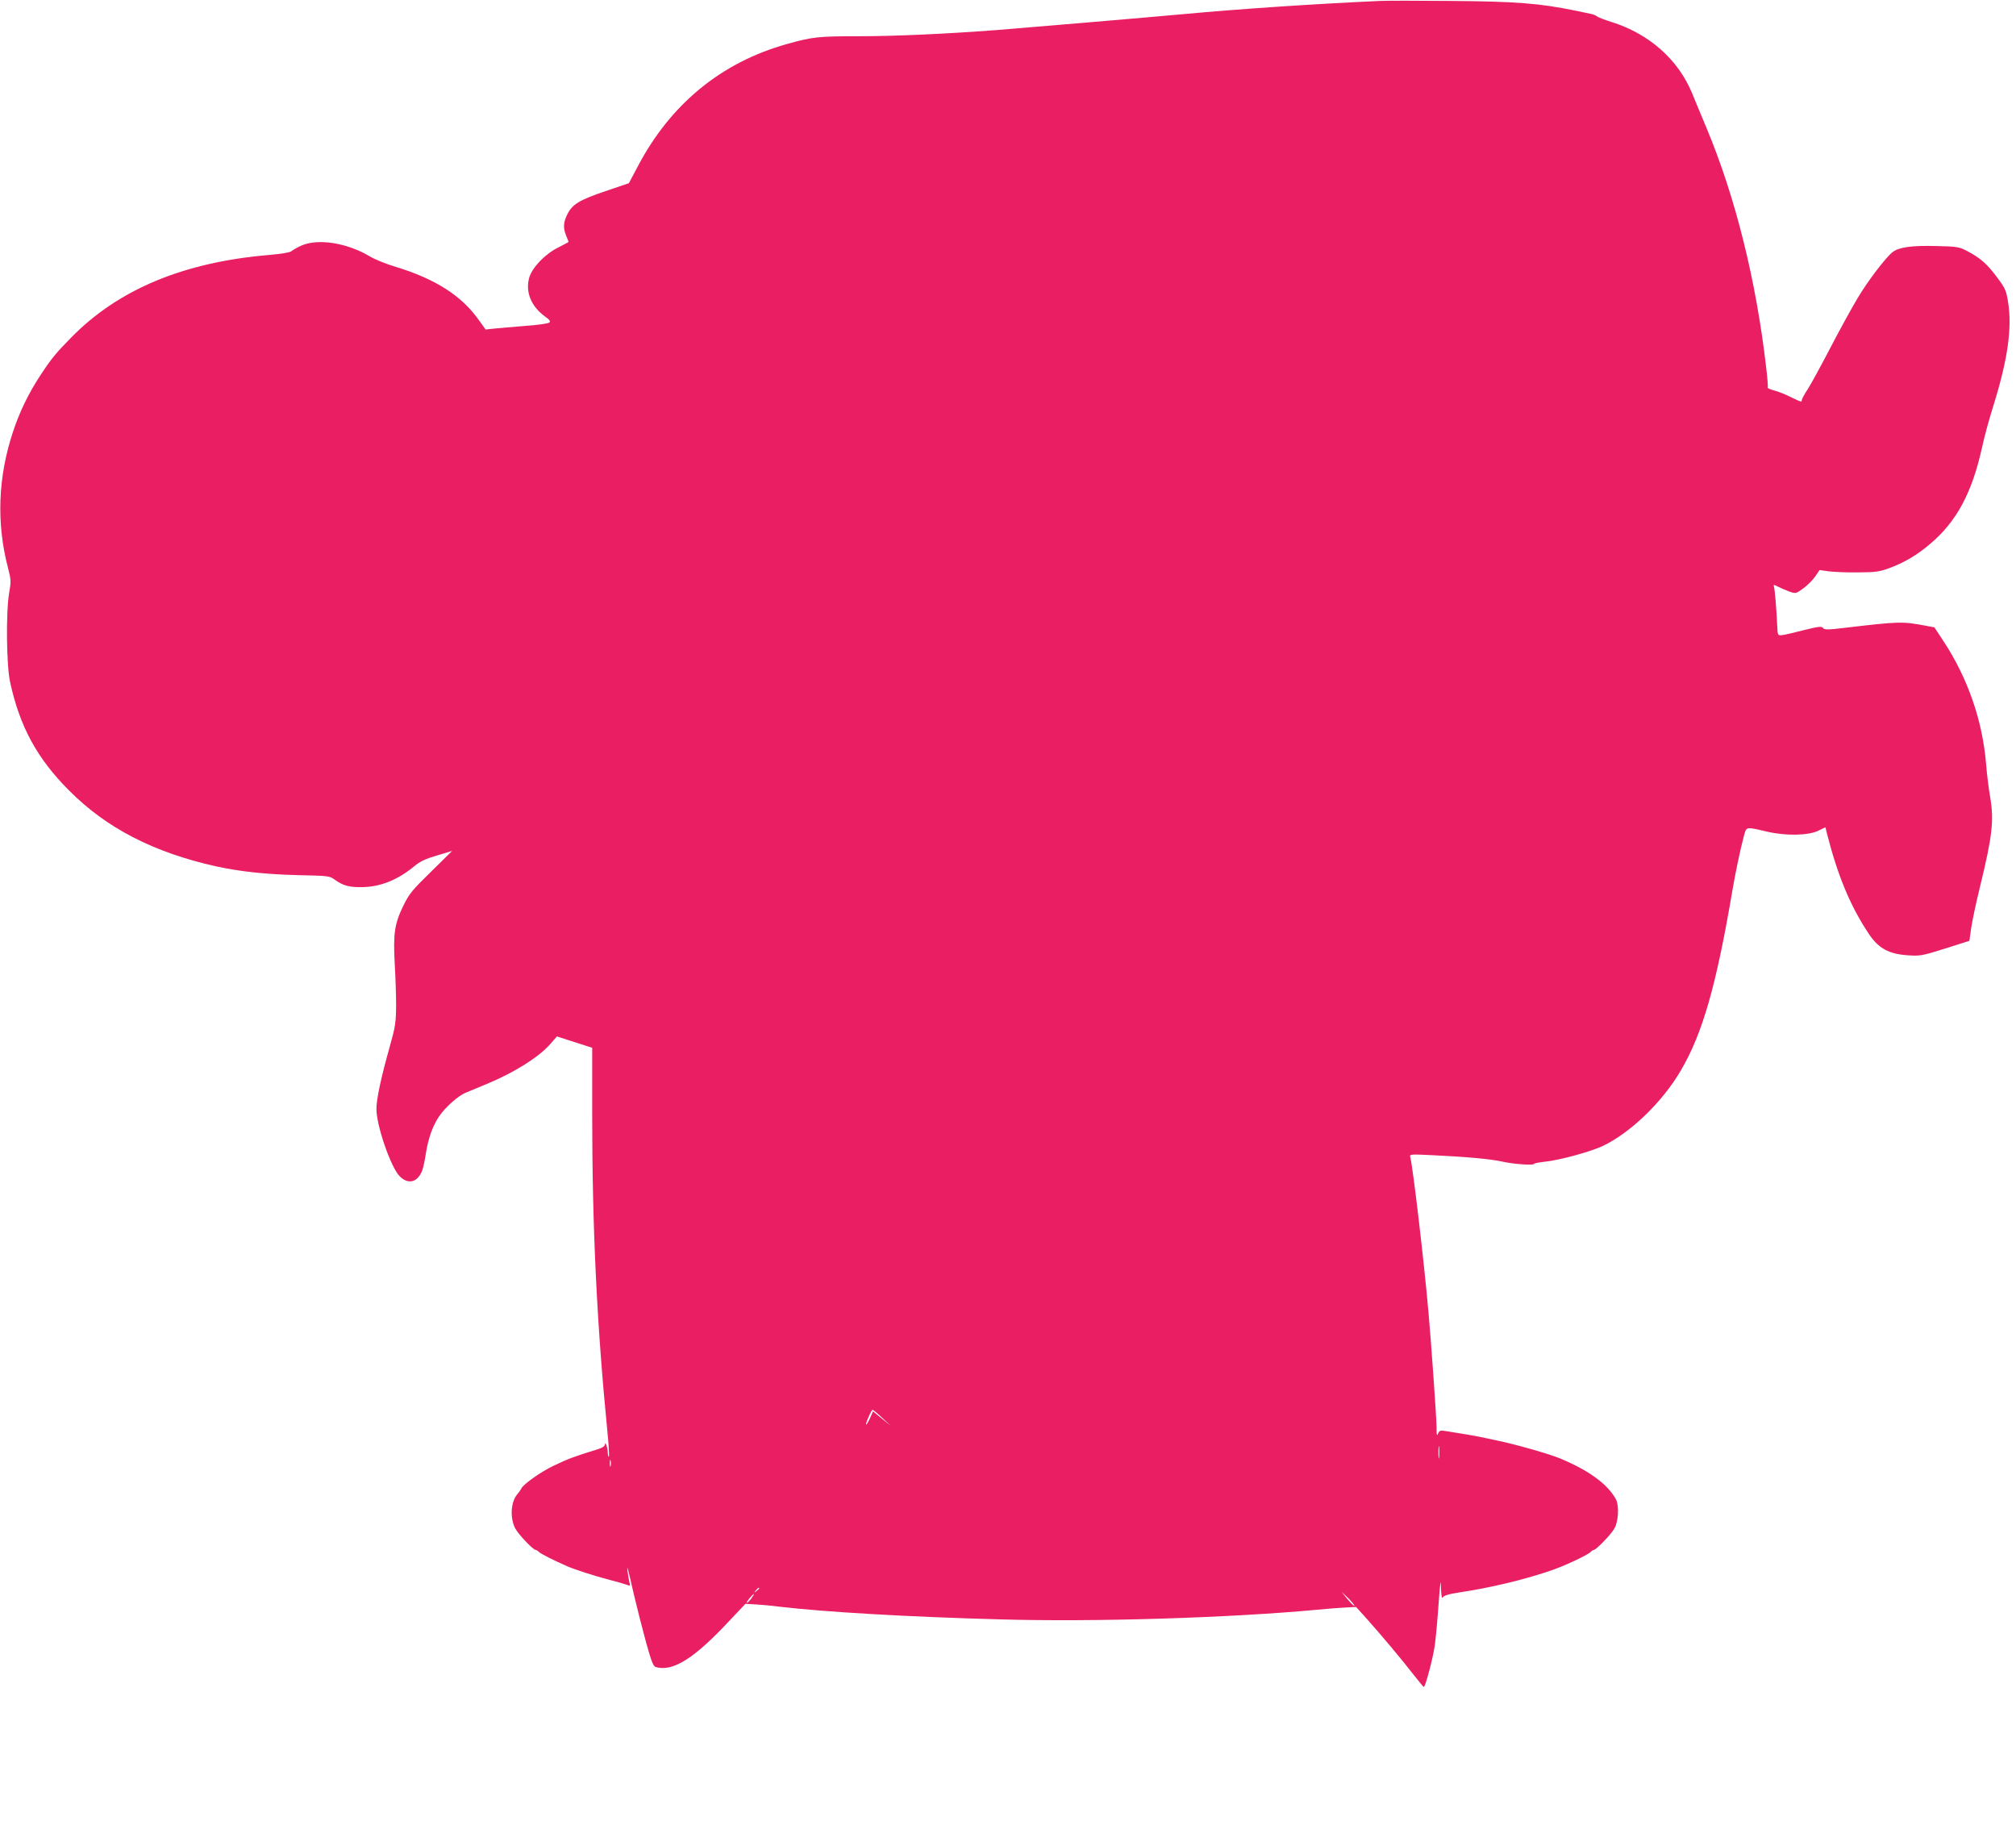 <?xml version="1.0" standalone="no"?>
<!DOCTYPE svg PUBLIC "-//W3C//DTD SVG 20010904//EN"
 "http://www.w3.org/TR/2001/REC-SVG-20010904/DTD/svg10.dtd">
<svg version="1.0" xmlns="http://www.w3.org/2000/svg"
 width="1280pt" height="1172pt" viewBox="0 0 1280 1172"
 preserveAspectRatio="xMidYMid meet">
<g transform="translate(0,1172) scale(0.1,-0.1)"
fill="#e91e63" stroke="none">
<path d="M8760 11714 c-417 -19 -867 -49 -1250 -84 -239 -22 -974 -84 -1184
-101 -319 -24 -640 -39 -871 -39 -260 0 -297 -4 -460 -50 -417 -117 -739 -382
-947 -779 l-55 -104 -150 -51 c-166 -56 -211 -84 -242 -149 -25 -51 -26 -85
-6 -134 8 -19 15 -37 15 -39 0 -1 -29 -17 -65 -35 -84 -41 -166 -127 -185
-192 -25 -91 12 -182 100 -246 31 -22 37 -31 27 -39 -7 -6 -76 -16 -152 -21
-77 -6 -165 -14 -196 -17 l-56 -6 -45 63 c-108 152 -276 259 -523 334 -61 18
-138 49 -170 69 -144 85 -326 113 -431 67 -27 -12 -55 -28 -64 -36 -9 -8 -63
-17 -145 -24 -539 -46 -953 -218 -1252 -523 -98 -99 -129 -137 -198 -243 -73
-111 -130 -228 -171 -352 -97 -289 -108 -583 -33 -869 19 -73 20 -85 7 -159
-21 -125 -17 -459 6 -565 62 -284 171 -485 376 -690 237 -238 536 -392 931
-480 149 -33 318 -51 522 -56 189 -4 199 -5 230 -27 52 -39 95 -51 176 -49
116 1 227 46 333 134 35 29 71 46 143 67 l96 29 -134 -132 c-120 -117 -139
-140 -176 -216 -56 -114 -65 -178 -55 -365 5 -82 9 -204 9 -270 -1 -108 -5
-133 -39 -255 -56 -198 -86 -337 -86 -401 0 -104 90 -366 146 -425 37 -40 83
-45 114 -14 28 28 38 57 54 158 16 99 44 176 85 236 40 58 119 128 166 148 22
9 85 35 140 58 172 72 327 169 399 252 l42 48 112 -36 112 -36 0 -427 c0 -715
30 -1335 96 -2004 9 -87 13 -161 10 -165 -3 -3 -6 8 -7 24 0 33 -17 80 -18 53
-1 -10 -17 -21 -43 -29 -146 -45 -189 -60 -286 -107 -79 -38 -187 -114 -202
-143 -5 -10 -16 -25 -22 -32 -45 -49 -52 -151 -17 -221 20 -38 114 -137 130
-137 4 0 14 -6 21 -13 12 -12 97 -55 178 -90 50 -22 171 -61 270 -87 47 -12
96 -26 109 -31 21 -9 23 -7 18 13 -8 34 -18 105 -13 93 3 -5 21 -80 40 -165
20 -85 55 -223 78 -307 35 -125 46 -153 63 -157 108 -30 243 55 464 292 l104
110 66 -4 c36 -2 102 -8 146 -14 291 -34 812 -65 1407 -81 592 -17 1444 9
2008 61 58 6 138 12 177 14 l73 4 73 -81 c89 -100 211 -245 292 -349 33 -42
62 -77 65 -78 10 0 59 186 70 265 6 44 17 163 24 265 10 134 14 163 15 105 1
-44 5 -75 9 -69 10 15 36 23 106 34 195 29 401 78 571 135 89 29 241 100 263
121 7 8 17 14 21 14 15 0 110 98 131 136 26 45 31 145 10 185 -52 96 -172 184
-355 260 -76 31 -294 93 -420 118 -33 7 -78 16 -100 21 -36 7 -71 13 -208 35
-32 5 -38 3 -47 -17 -7 -18 -9 -8 -9 42 -1 68 -33 521 -51 726 -30 341 -101
937 -116 988 -6 18 0 19 142 12 211 -10 369 -24 444 -41 71 -16 200 -25 200
-14 0 3 28 9 63 13 95 9 289 62 370 99 177 83 382 280 499 481 138 235 225
539 327 1141 21 122 50 260 74 350 16 58 10 57 147 25 122 -28 262 -25 327 7
l43 21 10 -41 c69 -270 149 -461 265 -635 62 -93 127 -129 250 -137 75 -5 89
-3 235 43 l154 49 12 85 c7 46 33 168 58 269 76 312 87 412 62 558 -9 51 -21
147 -26 212 -23 275 -116 543 -270 778 l-58 88 -58 11 c-145 27 -164 27 -504
-13 -115 -14 -136 -14 -145 -2 -9 12 -27 10 -120 -13 -61 -16 -123 -30 -139
-32 -29 -3 -29 -3 -32 57 -5 115 -16 238 -21 252 -5 12 0 12 27 -2 18 -9 50
-23 72 -31 40 -14 41 -13 88 21 26 19 60 53 75 75 l28 41 56 -8 c31 -4 115 -8
186 -7 116 1 138 4 203 28 95 36 171 80 257 153 168 142 266 324 330 615 13
62 45 178 70 258 92 294 121 495 95 660 -12 76 -17 88 -70 159 -63 85 -107
124 -190 167 -51 27 -64 29 -197 32 -154 4 -237 -7 -277 -39 -44 -35 -155
-180 -220 -289 -35 -58 -113 -199 -173 -315 -60 -115 -126 -236 -146 -267 -21
-31 -37 -62 -37 -68 0 -14 -4 -13 -68 18 -31 16 -78 35 -104 42 -26 7 -46 15
-44 19 2 3 -2 60 -10 126 -64 556 -196 1086 -380 1525 -36 85 -76 183 -90 217
-89 216 -274 379 -514 454 -41 13 -82 28 -90 35 -8 6 -26 14 -40 16 -14 3 -59
12 -100 21 -226 46 -374 58 -790 61 -206 2 -409 2 -450 0z m-3159 -8995 l54
-51 -56 46 -56 46 -18 -41 c-27 -58 -37 -58 -12 1 11 27 24 50 27 50 3 0 31
-23 61 -51z m3536 -251 c-2 -18 -4 -4 -4 32 0 36 2 50 4 33 2 -18 2 -48 0 -65z
m-5260 -55 c-3 -10 -5 -2 -5 17 0 19 2 27 5 18 2 -10 2 -26 0 -35z m943 -777
c0 -2 -8 -10 -17 -17 -16 -13 -17 -12 -4 4 13 16 21 21 21 13z m3779 -110 c-3
-3 -22 16 -44 42 l-38 47 44 -42 c23 -23 41 -45 38 -47z m-3830 44 c-13 -16
-25 -28 -27 -25 -5 5 37 55 45 55 2 0 -6 -13 -18 -30z"/>
</g>
</svg>
